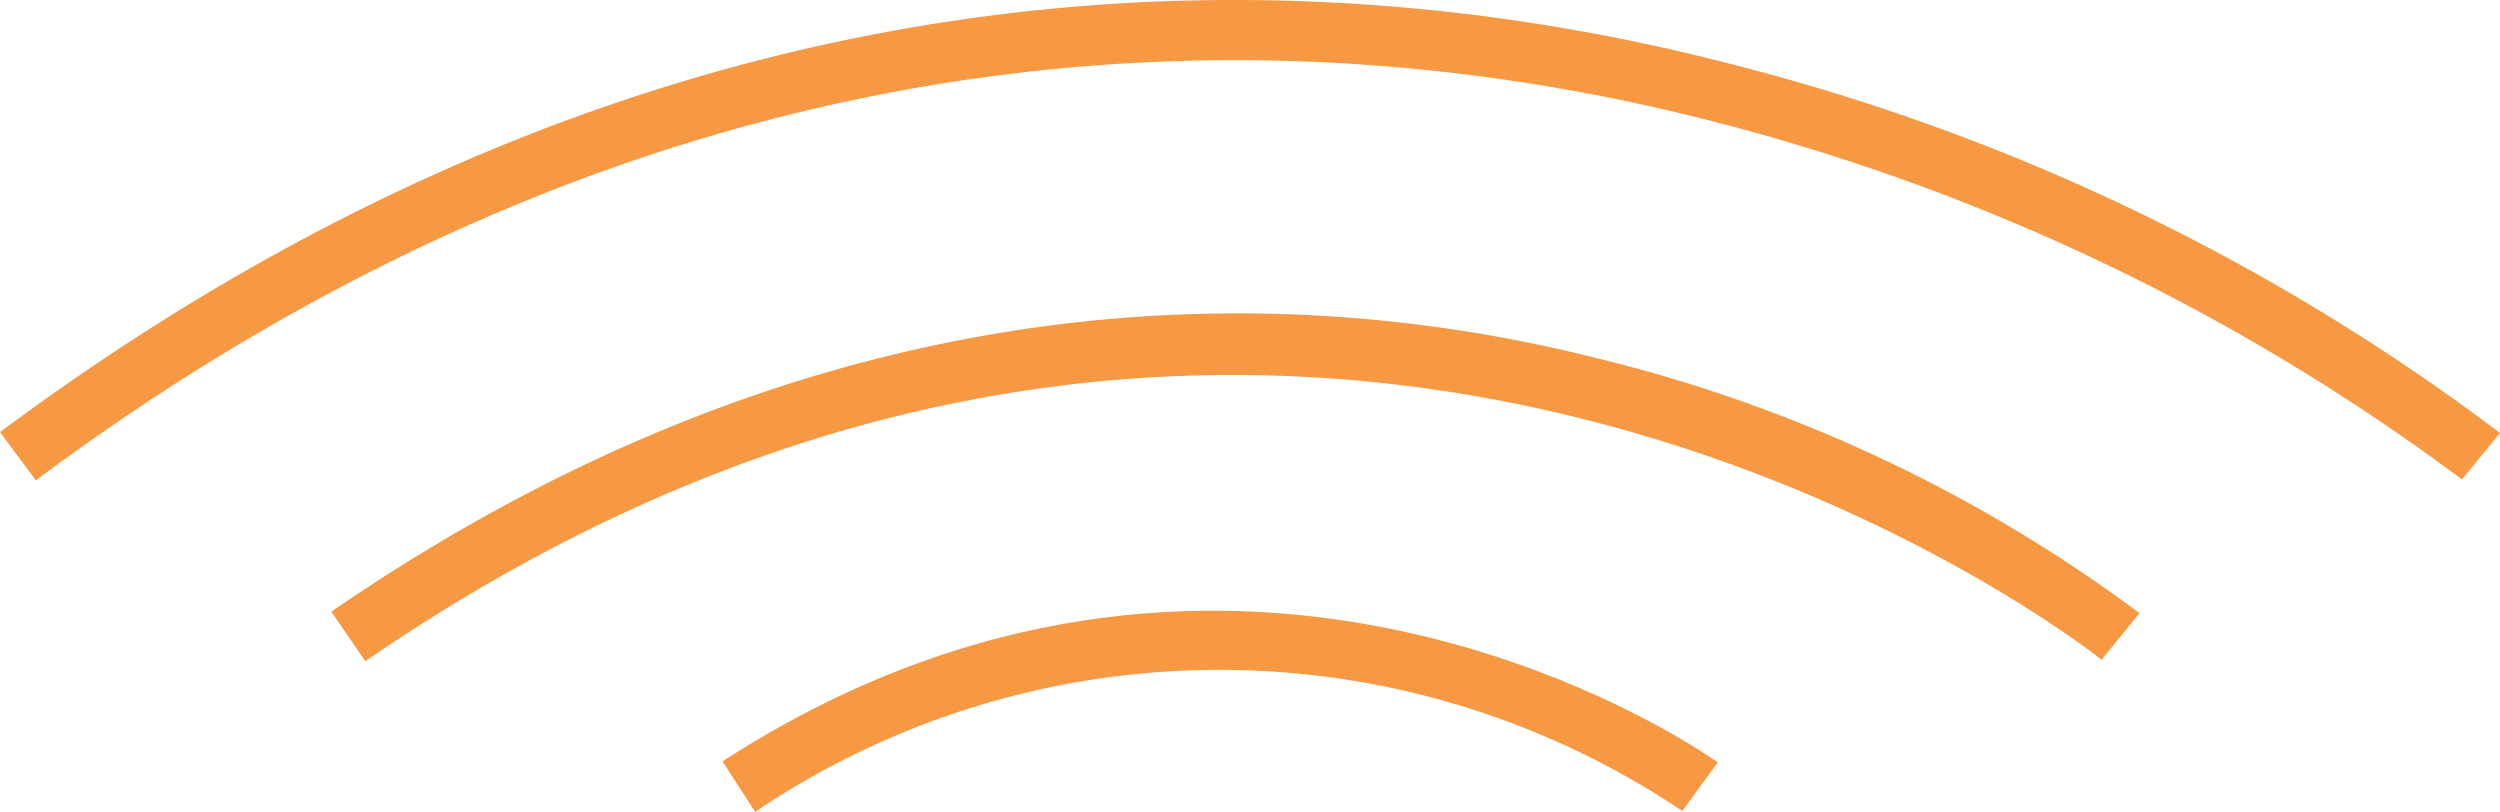 <svg xmlns="http://www.w3.org/2000/svg" viewBox="0 0 83.231 27.029"><path d="M1.193 15.99L0 14.387C22.532-2.382 43.964-1.482 57.978 2.222a71.863 71.863 0 0 1 25.253 12.193l-1.268 1.547A71.257 71.257 0 0 0 57.39 4.135C43.82.564 23.056-.278 1.193 15.99z" fill="#f79843"/><path d="M12.163 22.013l-1.133-1.649C27.869 8.787 43.334 9.408 53.345 11.97a50.038 50.038 0 0 1 17.884 8.443l-1.263 1.551c-.266-.215-26.818-21.254-57.803.049z" fill="#f79843"/><path d="M25.14 27.029l-1.086-1.68c17.376-11.248 32.979-.082 33.134.033L56.006 27a27.623 27.623 0 0 0-30.866.029z" fill="#f79843"/></svg>